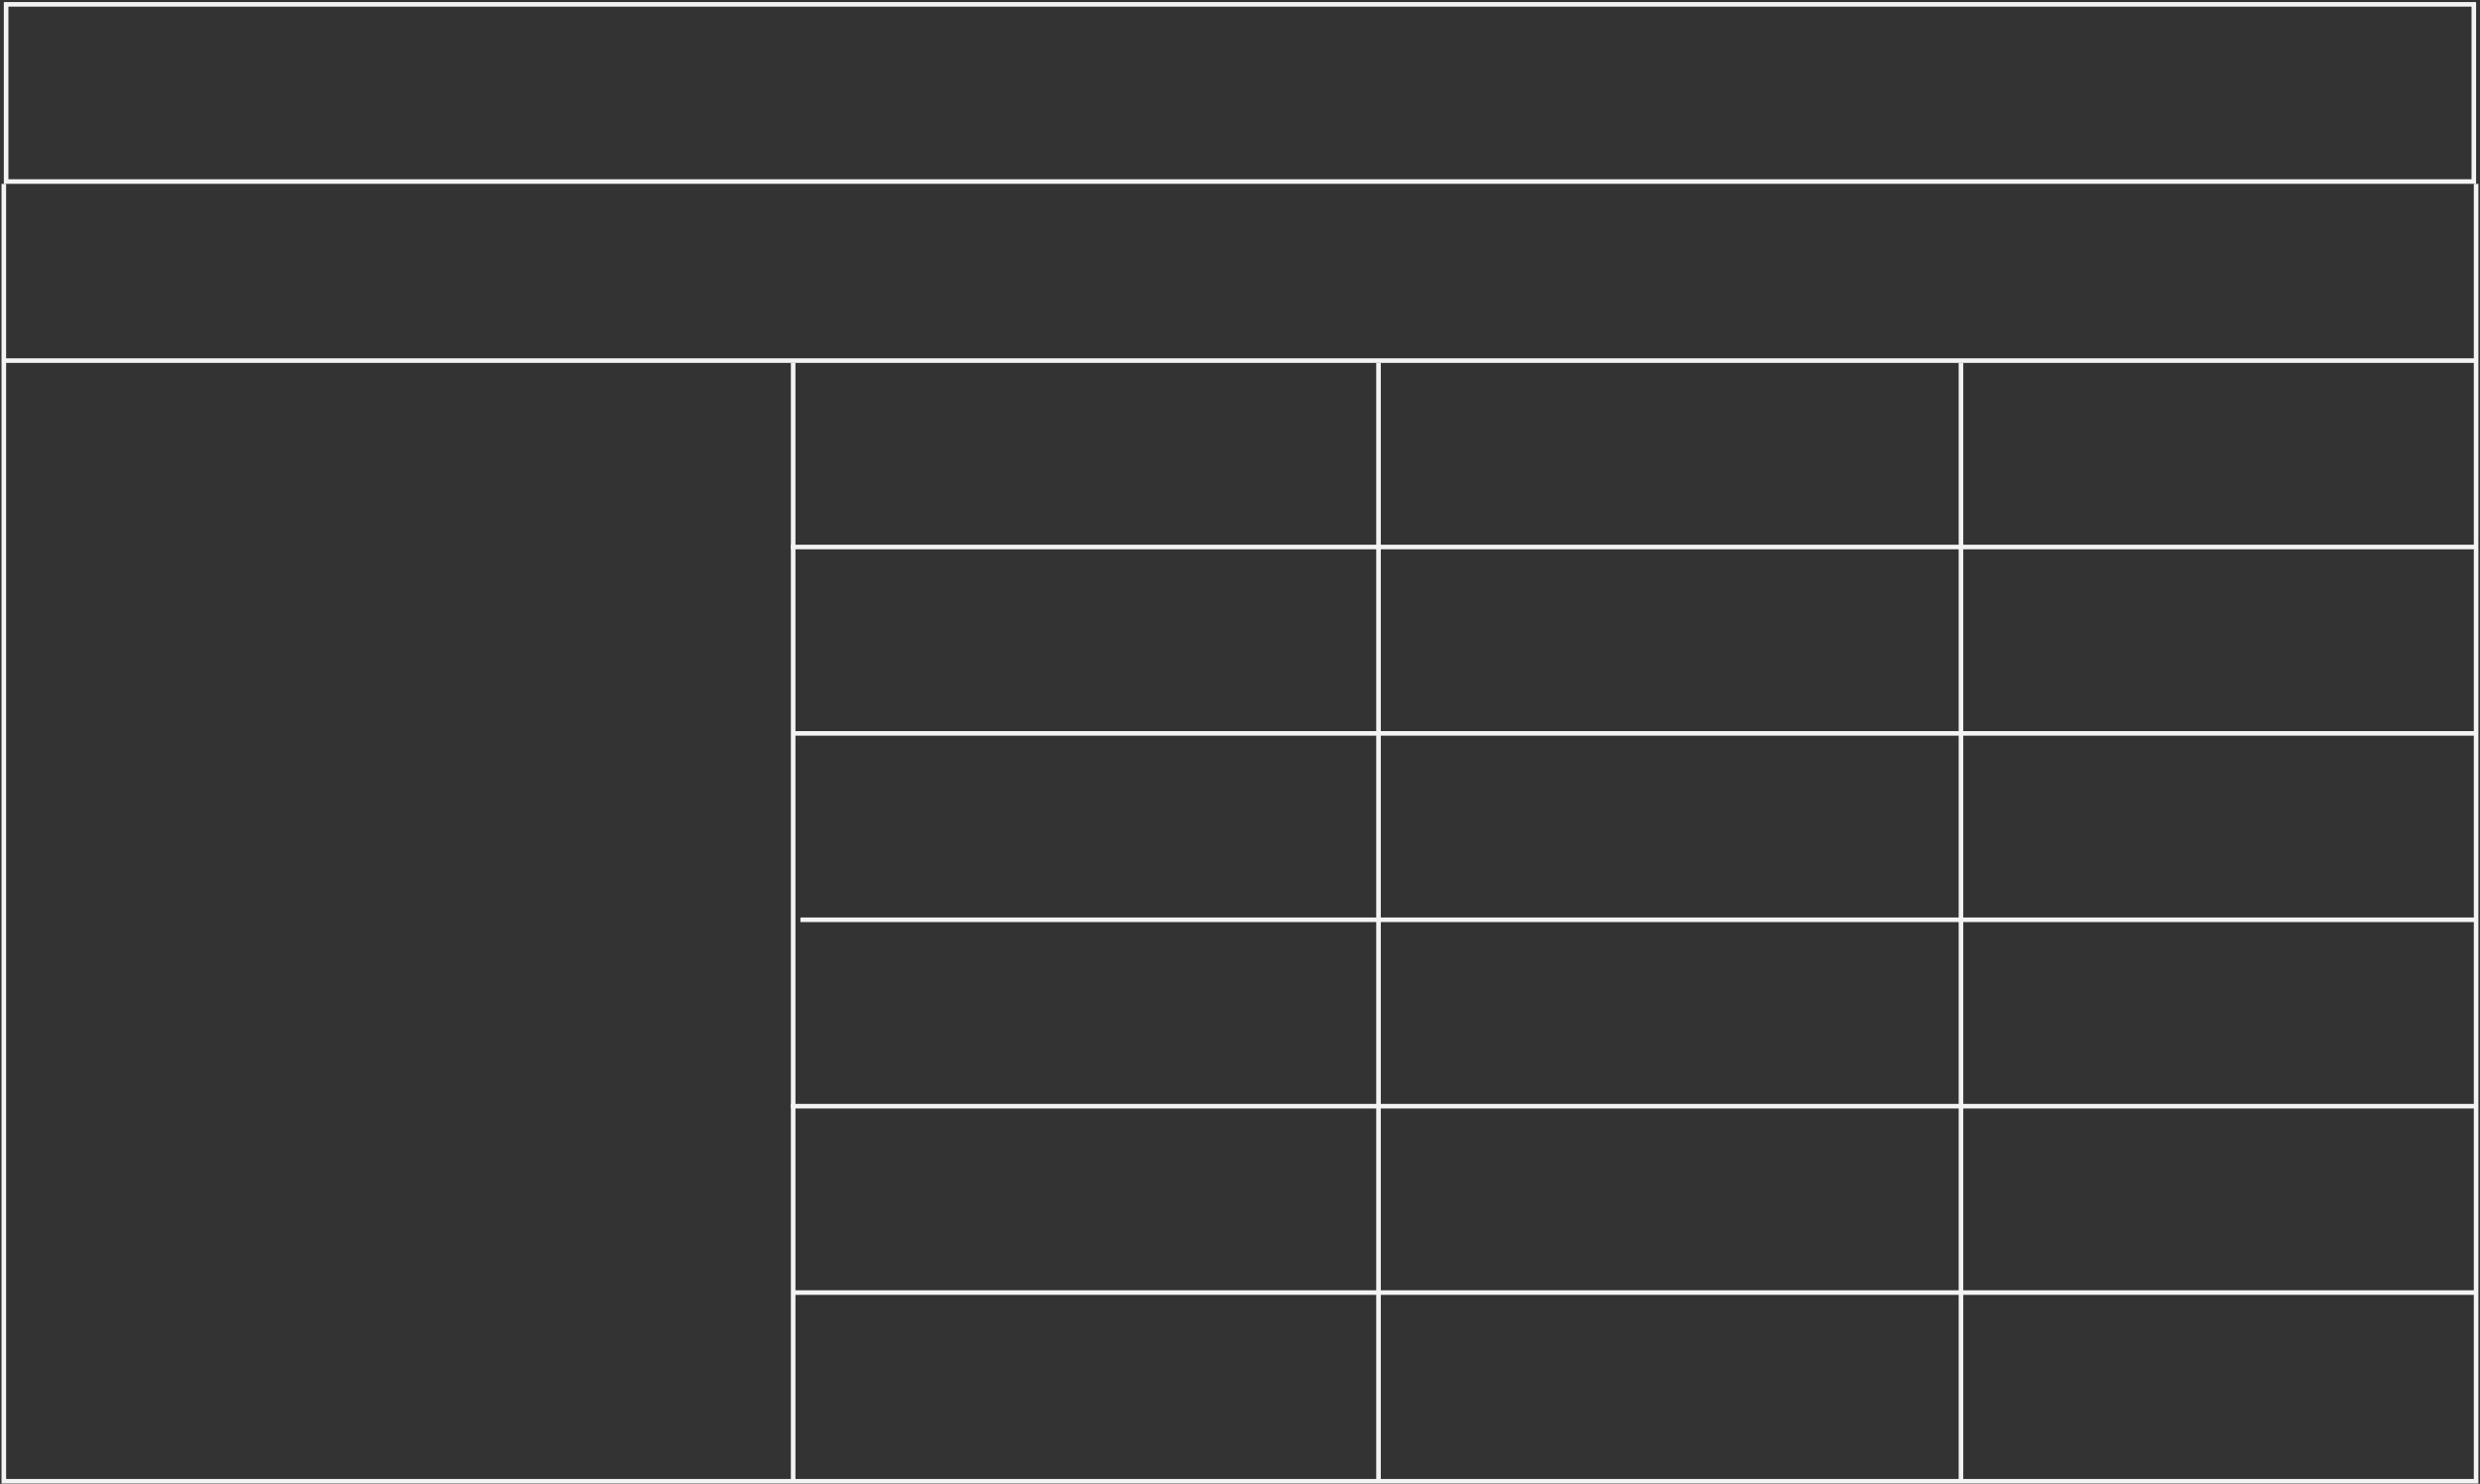 <?xml version="1.0" encoding="UTF-8"?> <svg xmlns="http://www.w3.org/2000/svg" width="1083" height="648" viewBox="0 0 1083 648" fill="none"><rect x="0" y="0" width="1083" height="648" fill="#333333" stroke="none"/> <line x1="1.671" y1="157.475" x2="1081.3" y2="157.475" stroke="#F3F3F3" stroke-width="2"></line> <line x1="345.37" y1="238.874" x2="1081.3" y2="238.874" stroke="#F3F3F3" stroke-width="2"></line> <line x1="345.968" y1="320.273" x2="1081.3" y2="320.273" stroke="#F3F3F3" stroke-width="2"></line> <line x1="349.547" y1="401.672" x2="1081.3" y2="401.672" stroke="#F3F3F3" stroke-width="2"></line> <line x1="345.37" y1="483.07" x2="1081.3" y2="483.07" stroke="#F3F3F3" stroke-width="2"></line> <line x1="345.968" y1="564.469" x2="1081.3" y2="564.469" stroke="#F3F3F3" stroke-width="2"></line> <rect x="1" y="-1" width="1077.63" height="77.377" transform="matrix(1 0 0 -1 1.671 78.277)" stroke="#F3F3F3" stroke-width="2"></rect> <path d="M1.671 80.277V646.868H1081.3V80.277" stroke="#F3F3F3" stroke-width="2"></path> <line x1="346.37" y1="158.475" x2="346.37" y2="646.868" stroke="#F3F3F3" stroke-width="2"></line> <line x1="601.991" y1="158.475" x2="601.991" y2="646.868" stroke="#F3F3F3" stroke-width="2"></line> <line x1="856.34" y1="158.475" x2="856.34" y2="646.868" stroke="#F3F3F3" stroke-width="2"></line> </svg> 